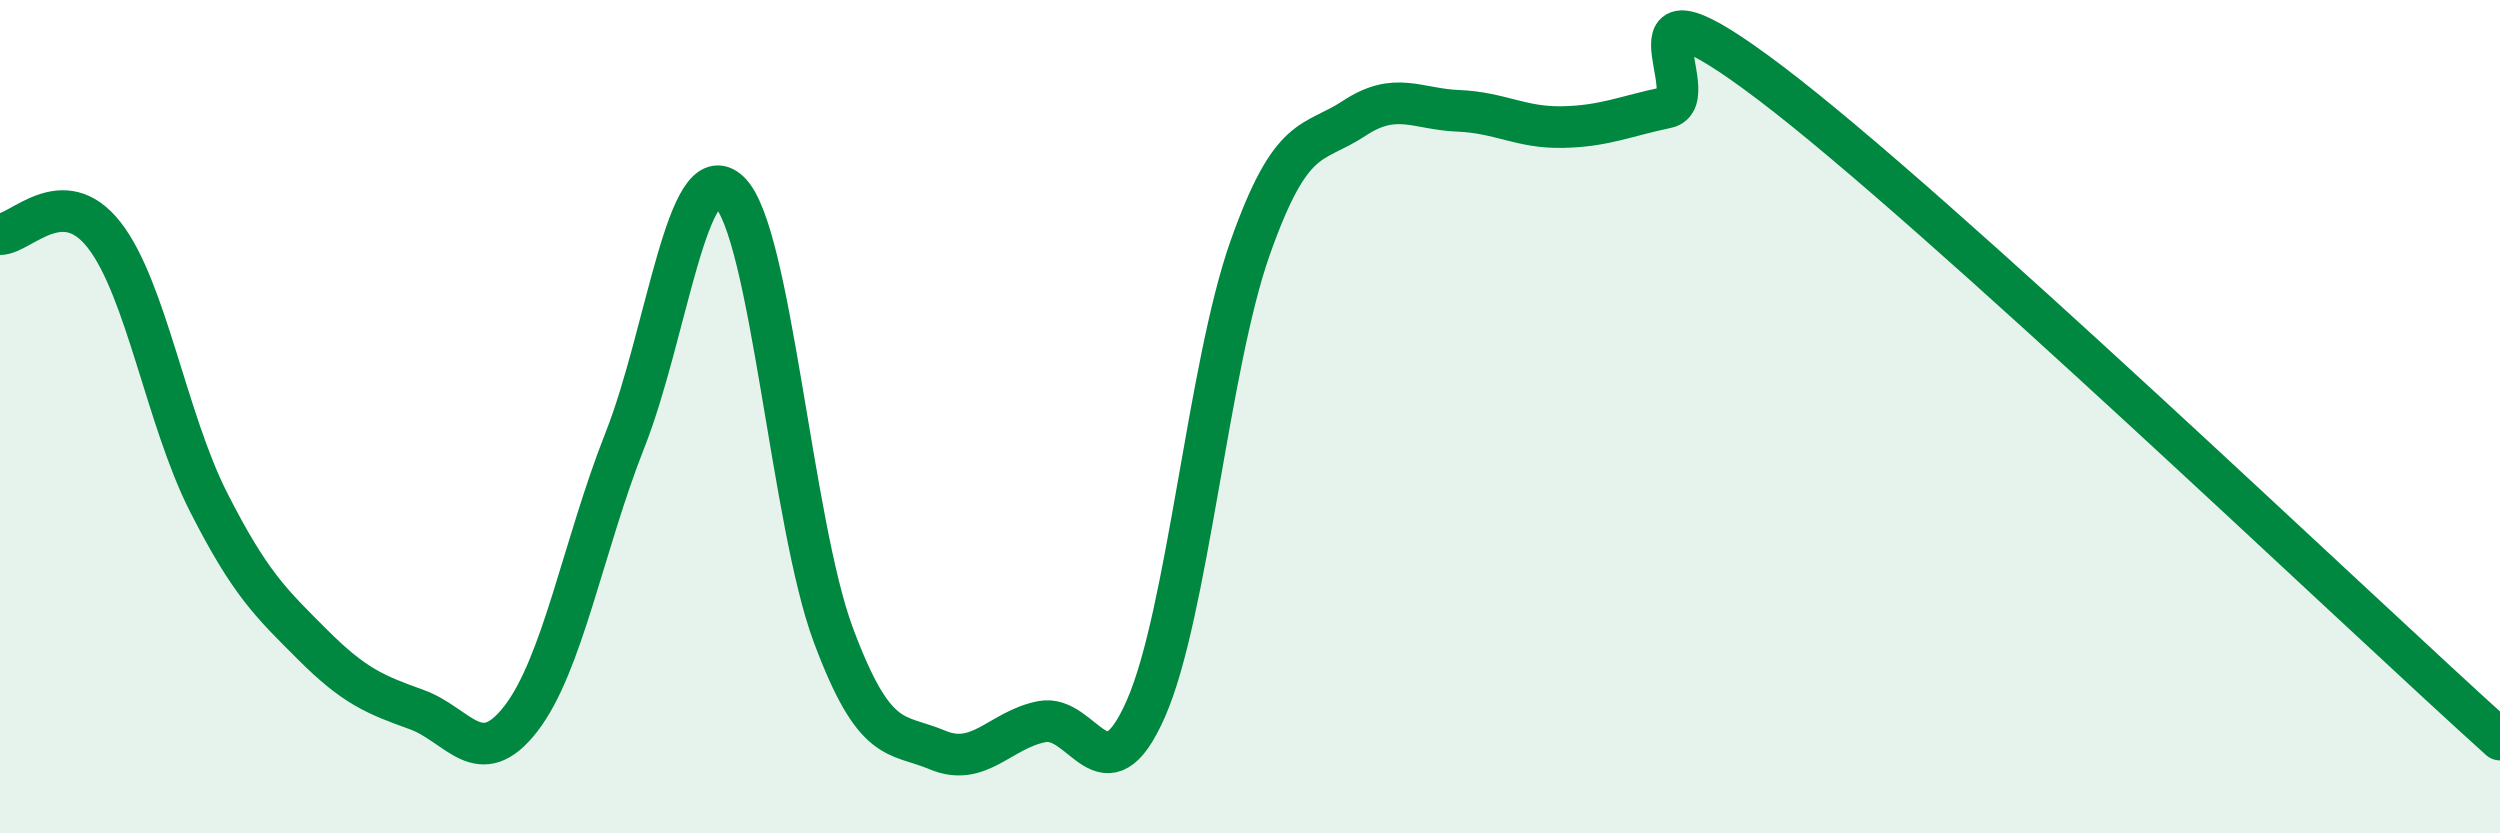 
    <svg width="60" height="20" viewBox="0 0 60 20" xmlns="http://www.w3.org/2000/svg">
      <path
        d="M 0,5.62 C 0.5,5.62 1.5,4.36 2.5,5.64 C 3.5,6.92 4,10.07 5,12.04 C 6,14.01 6.5,14.47 7.5,15.47 C 8.5,16.47 9,16.67 10,17.03 C 11,17.39 11.5,18.54 12.5,17.25 C 13.5,15.96 14,13.09 15,10.56 C 16,8.03 16.5,3.66 17.5,4.6 C 18.5,5.54 19,12.56 20,15.24 C 21,17.92 21.5,17.58 22.5,18 C 23.5,18.42 24,17.52 25,17.32 C 26,17.12 26.5,19.28 27.5,17.01 C 28.5,14.74 29,8.79 30,5.96 C 31,3.13 31.5,3.5 32.5,2.84 C 33.5,2.18 34,2.62 35,2.66 C 36,2.7 36.5,3.07 37.5,3.05 C 38.5,3.03 39,2.79 40,2.58 C 41,2.37 38.5,-1.03 42.5,2 C 46.5,5.03 56.5,14.6 60,17.75L60 20L0 20Z"
        fill="#008740"
        opacity="0.1"
        stroke-linecap="round"
        stroke-linejoin="round"
      />
      <path
        d="M 0,5.62 C 0.5,5.62 1.5,4.36 2.5,5.64 C 3.5,6.92 4,10.07 5,12.04 C 6,14.01 6.5,14.47 7.5,15.47 C 8.5,16.47 9,16.67 10,17.03 C 11,17.39 11.5,18.54 12.5,17.25 C 13.5,15.96 14,13.09 15,10.56 C 16,8.03 16.5,3.66 17.5,4.6 C 18.5,5.54 19,12.56 20,15.24 C 21,17.92 21.5,17.58 22.5,18 C 23.5,18.42 24,17.52 25,17.32 C 26,17.12 26.5,19.28 27.5,17.01 C 28.5,14.74 29,8.79 30,5.96 C 31,3.13 31.5,3.5 32.5,2.84 C 33.5,2.18 34,2.62 35,2.66 C 36,2.7 36.5,3.07 37.5,3.05 C 38.5,3.03 39,2.79 40,2.58 C 41,2.37 38.5,-1.03 42.5,2 C 46.5,5.03 56.5,14.6 60,17.75"
        stroke="#008740"
        stroke-width="1"
        fill="none"
        stroke-linecap="round"
        stroke-linejoin="round"
      />
    </svg>
  